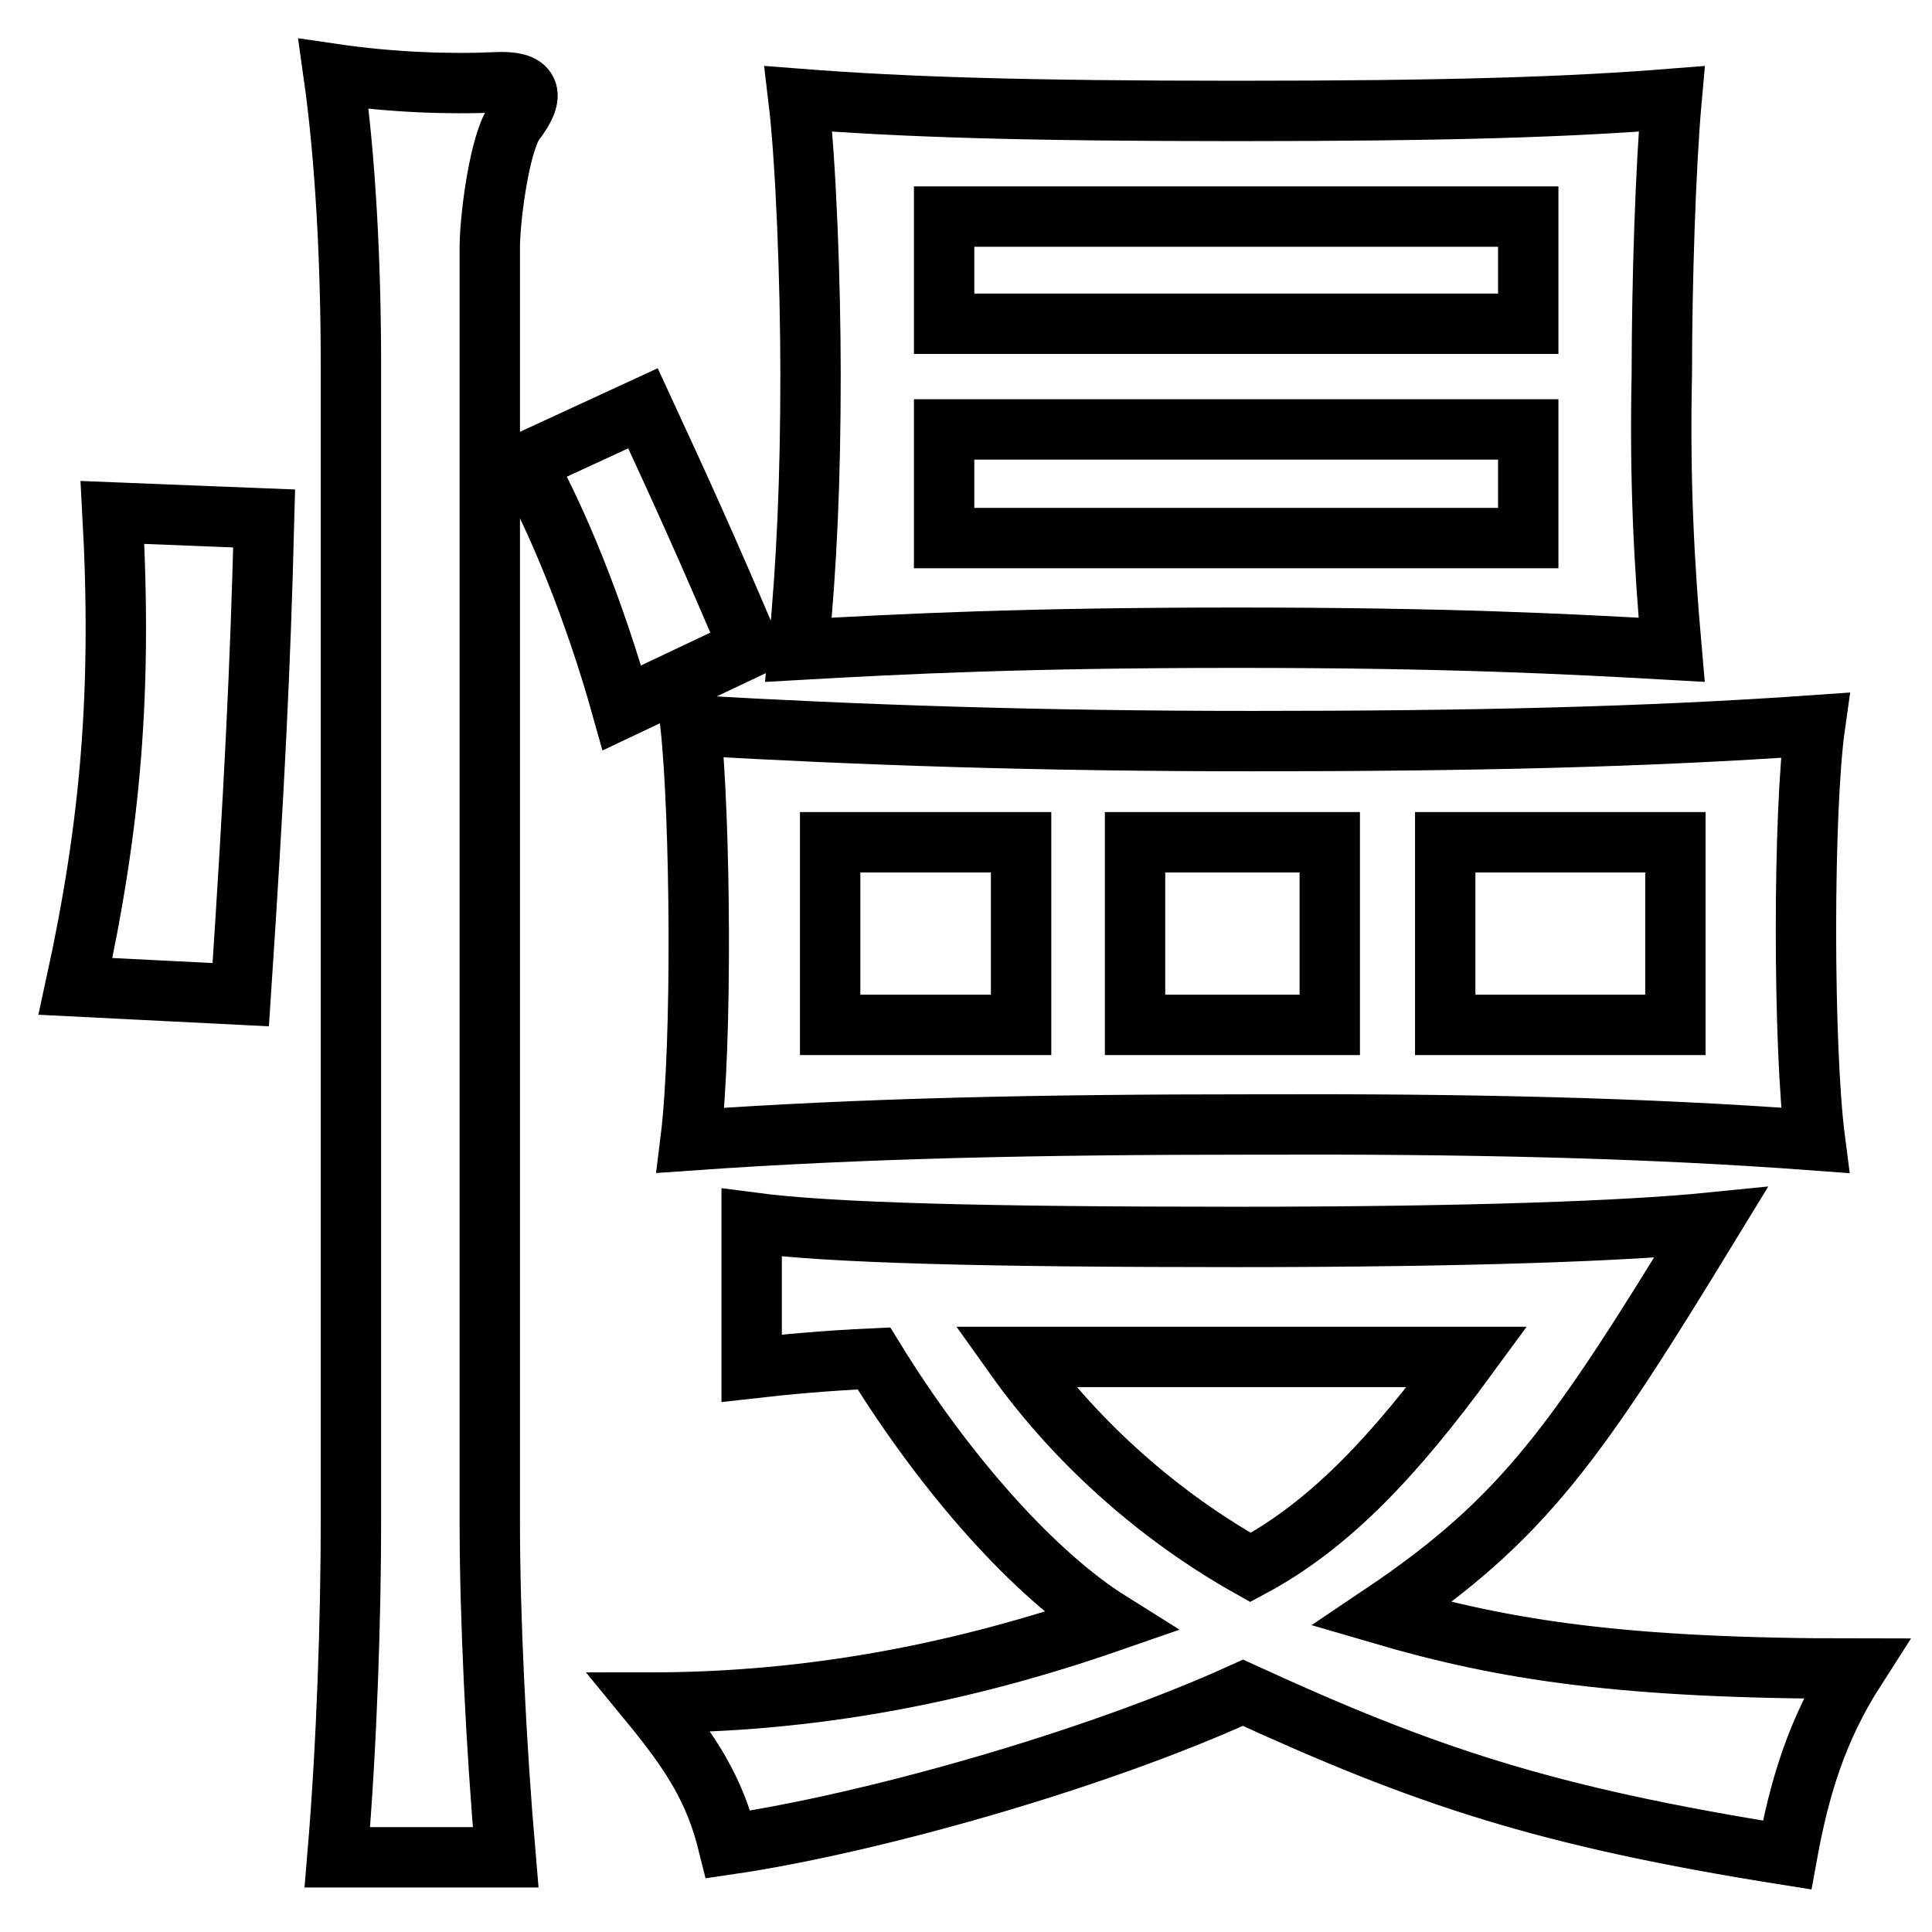 <?xml version="1.0" encoding="utf-8"?>
<!-- Svg Vector Icons : http://www.onlinewebfonts.com/icon -->
<!DOCTYPE svg PUBLIC "-//W3C//DTD SVG 1.1//EN" "http://www.w3.org/Graphics/SVG/1.1/DTD/svg11.dtd">
<svg version="1.1" xmlns="http://www.w3.org/2000/svg" xmlns:xlink="http://www.w3.org/1999/xlink" x="0px" y="0px" viewBox="0 0 256 256" enable-background="new 0 0 256 256" xml:space="preserve">
<g><g><path stroke-width="8" fill-opacity="0" stroke="#000000"  d="M135.3,135.8H110v-24.2h25.3V135.8z M240.5,151.1c-1.6-12.3-1.6-43.7,0-55c-22.7,1.6-46.1,2.1-74.5,2.1c-28.7,0-51.8-0.8-74.5-2.1c1.3,12.1,1.6,42.1,0,55c22.7-1.6,45.9-2.1,74.5-2.1C194.4,148.9,217.6,149.4,240.5,151.1z M176.2,135.8h-25.8v-24.2h25.8V135.8z M222,135.8h-30.5v-24.2H222V135.8z M202.5,71.3h-77.4V56.9h77.4V71.3L202.5,71.3z M221.5,86.1c-1-11.3-1.6-22.5-1.3-36.5c0-12.1,0.5-27.6,1.3-36.5c-13.8,1.1-29.7,1.6-57.6,1.6c-27.9,0-44-0.5-58.1-1.6c1,8.3,1.6,24.4,1.6,36.5c0,13.9-0.5,25.2-1.6,36.5c14.1-0.8,30.2-1.6,58.1-1.6C191.8,84.5,207.4,85.3,221.5,86.1z M202.5,42.9h-77.4V28.7h77.4V42.9L202.5,42.9z M68.1,16.3c3.1-4,2.1-5.6-2.3-5.4c-6.3,0.3-14.1,0-21.6-1.1c1.6,11.3,2.3,25.2,2.3,38.7v153c0,12.3-0.5,29.2-1.8,44.6H67c-1.3-15.1-2.1-32-2.1-44.3V32.5C65,27.9,66.3,19,68.1,16.3z M35,68.7l-20.1-0.8c1.3,23.6-0.2,41.3-4.9,62.8l21.9,1.1C33.7,104.6,34.5,88.5,35,68.7z M99.3,85.8c-5.2-12.3-9.1-20.9-14.1-31.7l-15.6,7.2c4.2,7.5,9.1,19.3,12.8,32.5L99.3,85.8z M115.8,180c9.6,15.6,21.4,28.7,31.3,34.9c-19.3,6.7-39.3,10.7-61,10.7c5.5,6.7,8.6,11.5,10.4,18.8c18.5-2.7,48.2-11,68.2-20.1c24,11,39.9,16.4,72.1,21.5c1.6-8.8,3.9-16.6,9.1-24.7c-30.7,0-46.4-2.4-62.8-7.2C202,201.2,209,191,226.7,162c-10.9,1.1-31.8,1.9-62.8,1.9c-33.1,0-53.7-0.5-64.3-1.9v19.3C104,180.8,109.2,180.3,115.8,180z M134.5,179.8h59.9c-9.6,13.1-18.2,22.3-28.7,27.9C154.1,201.2,142.9,191.6,134.5,179.8z"/></g></g>
</svg>